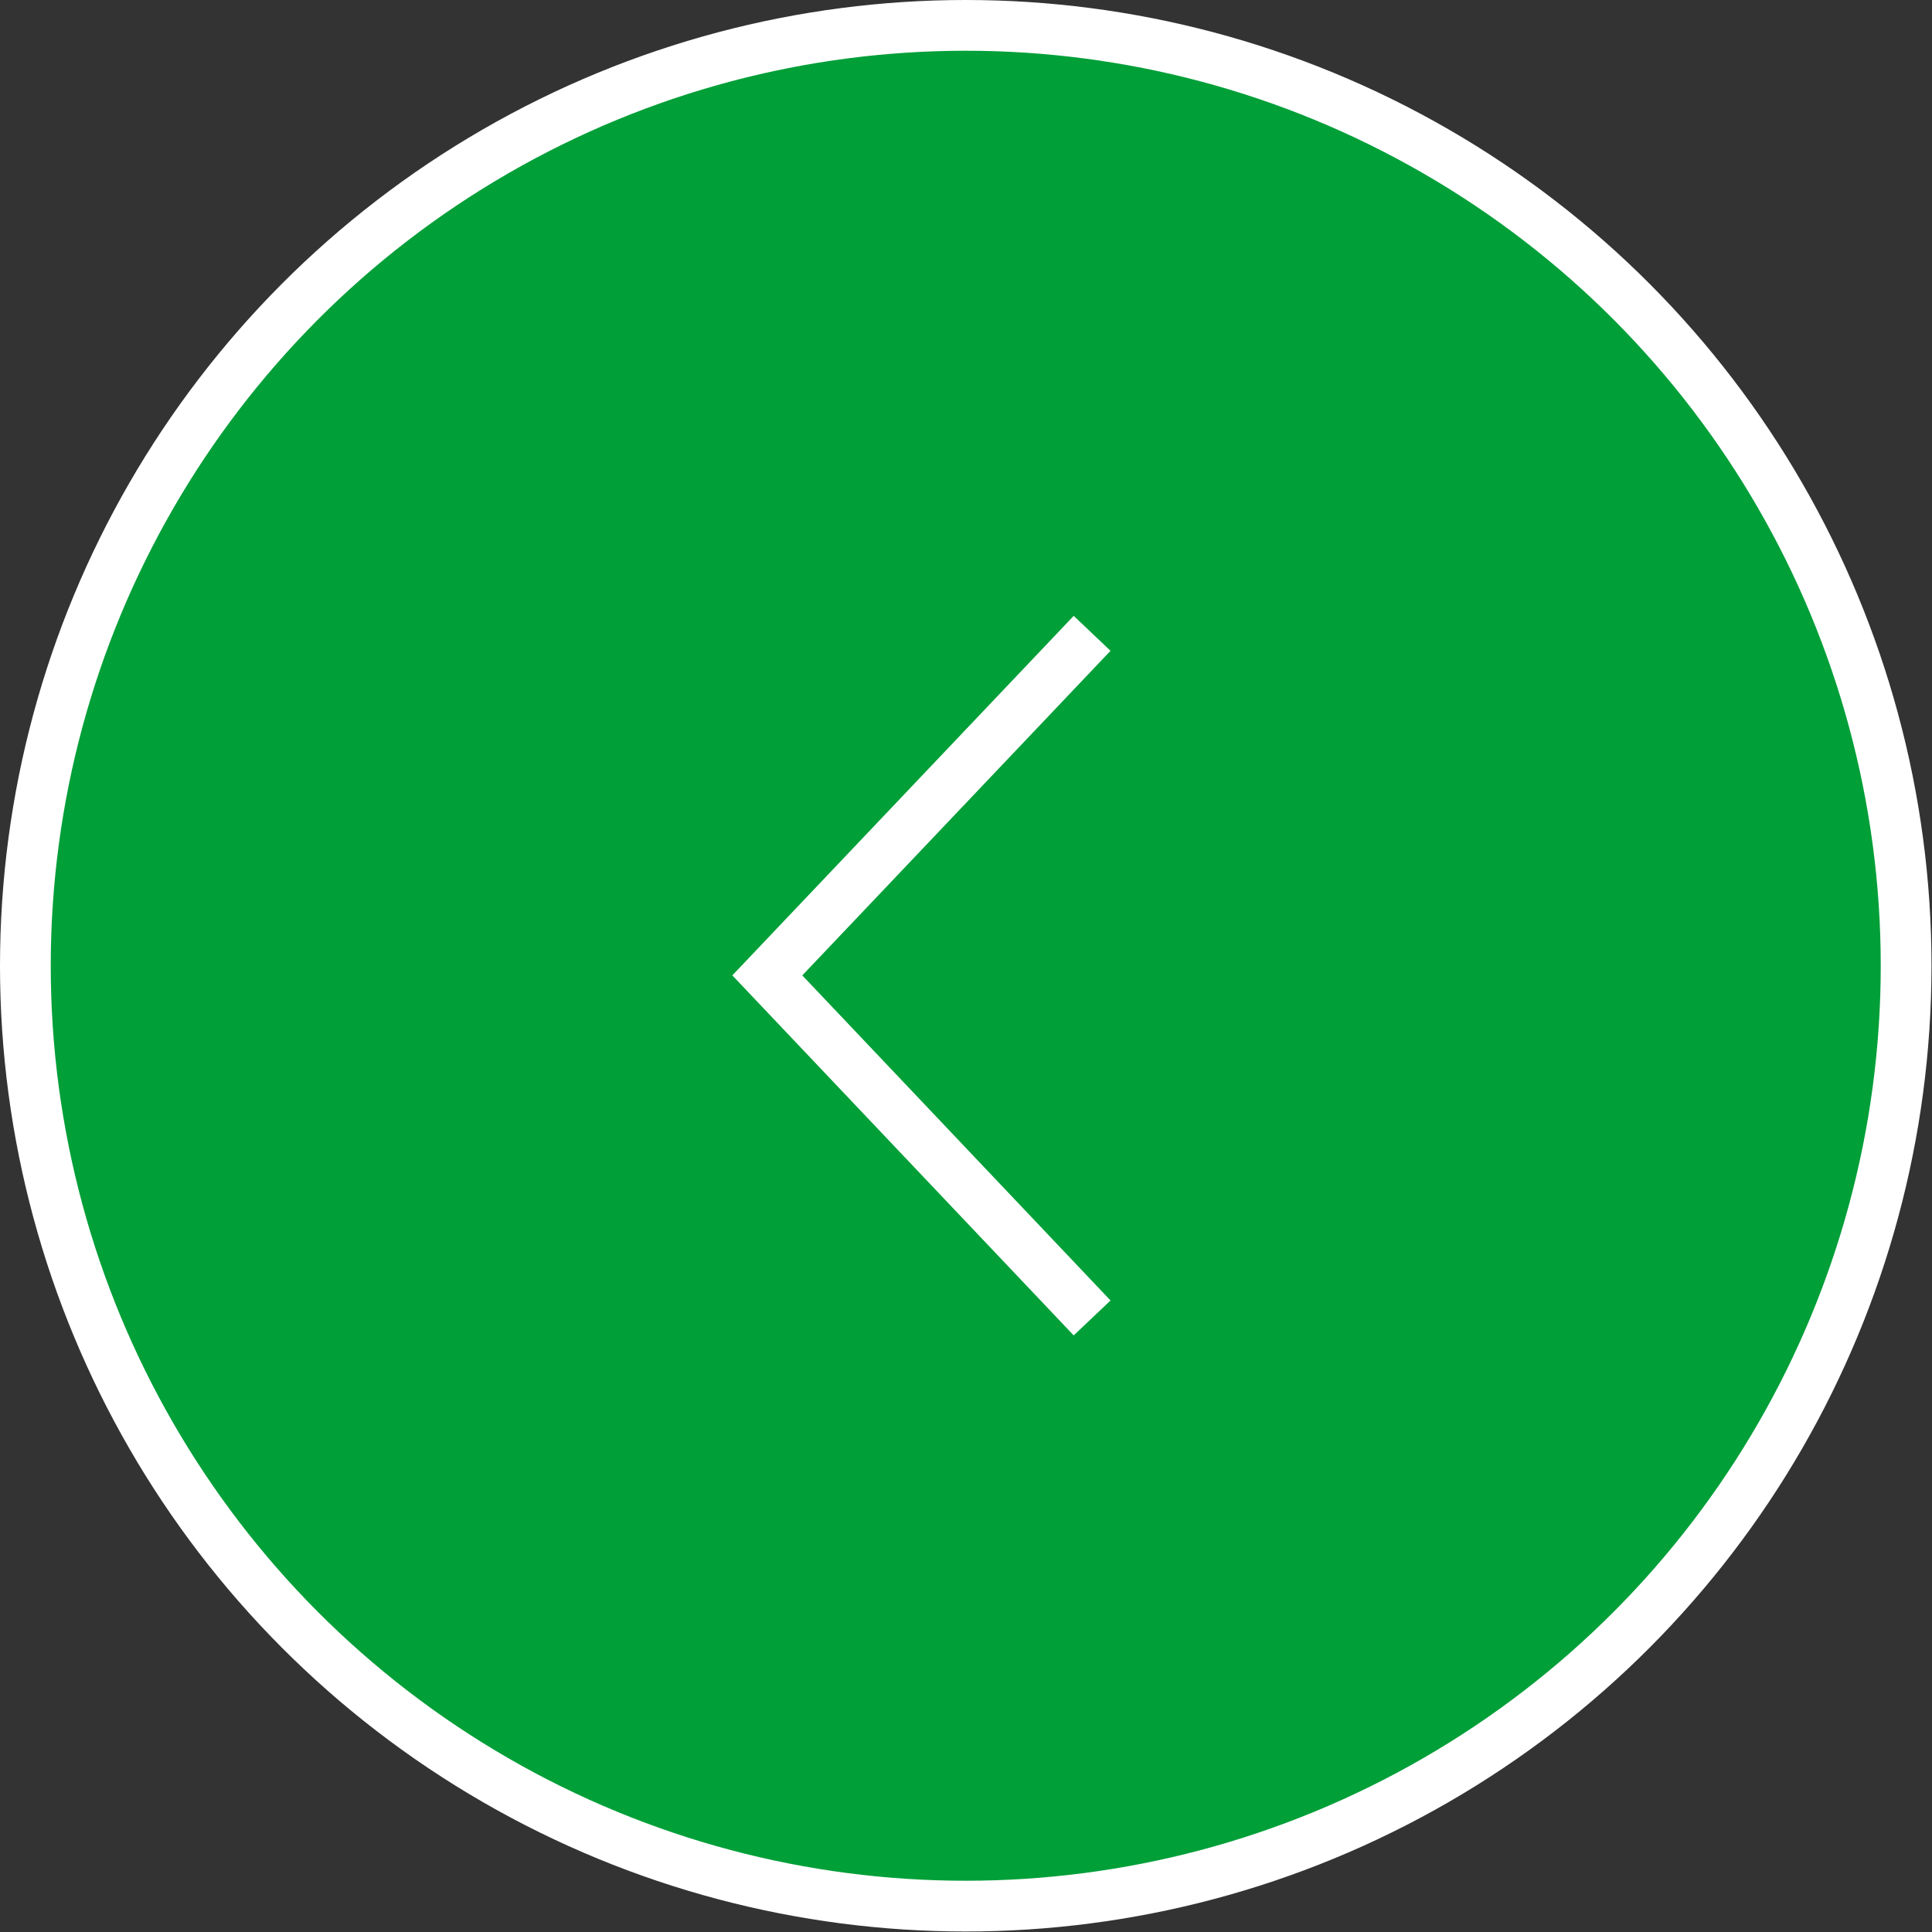 <?xml version="1.0" encoding="UTF-8"?>
<svg id="Layer_2" data-name="Layer 2" xmlns="http://www.w3.org/2000/svg" viewBox="0 0 38.07 38.07">
  <rect x="0" y="0" width="38.07" height="38.07" fill="#333333" stroke="none"/>
  <defs>
    <style>
      .cls-1 {
        fill: #019f38;
        stroke: #fff;
        stroke-miterlimit: 10;
      }
    </style>
  </defs>
  <g id="Layer_1-2" data-name="Layer 1">
    <g>
      <circle class="cls-1" cx="19.03" cy="19.03" r="18.53"/>
      <polyline class="cls-1" points="21.52 12.48 15.12 19.22 21.52 25.97"/>
    </g>
  </g>
</svg>